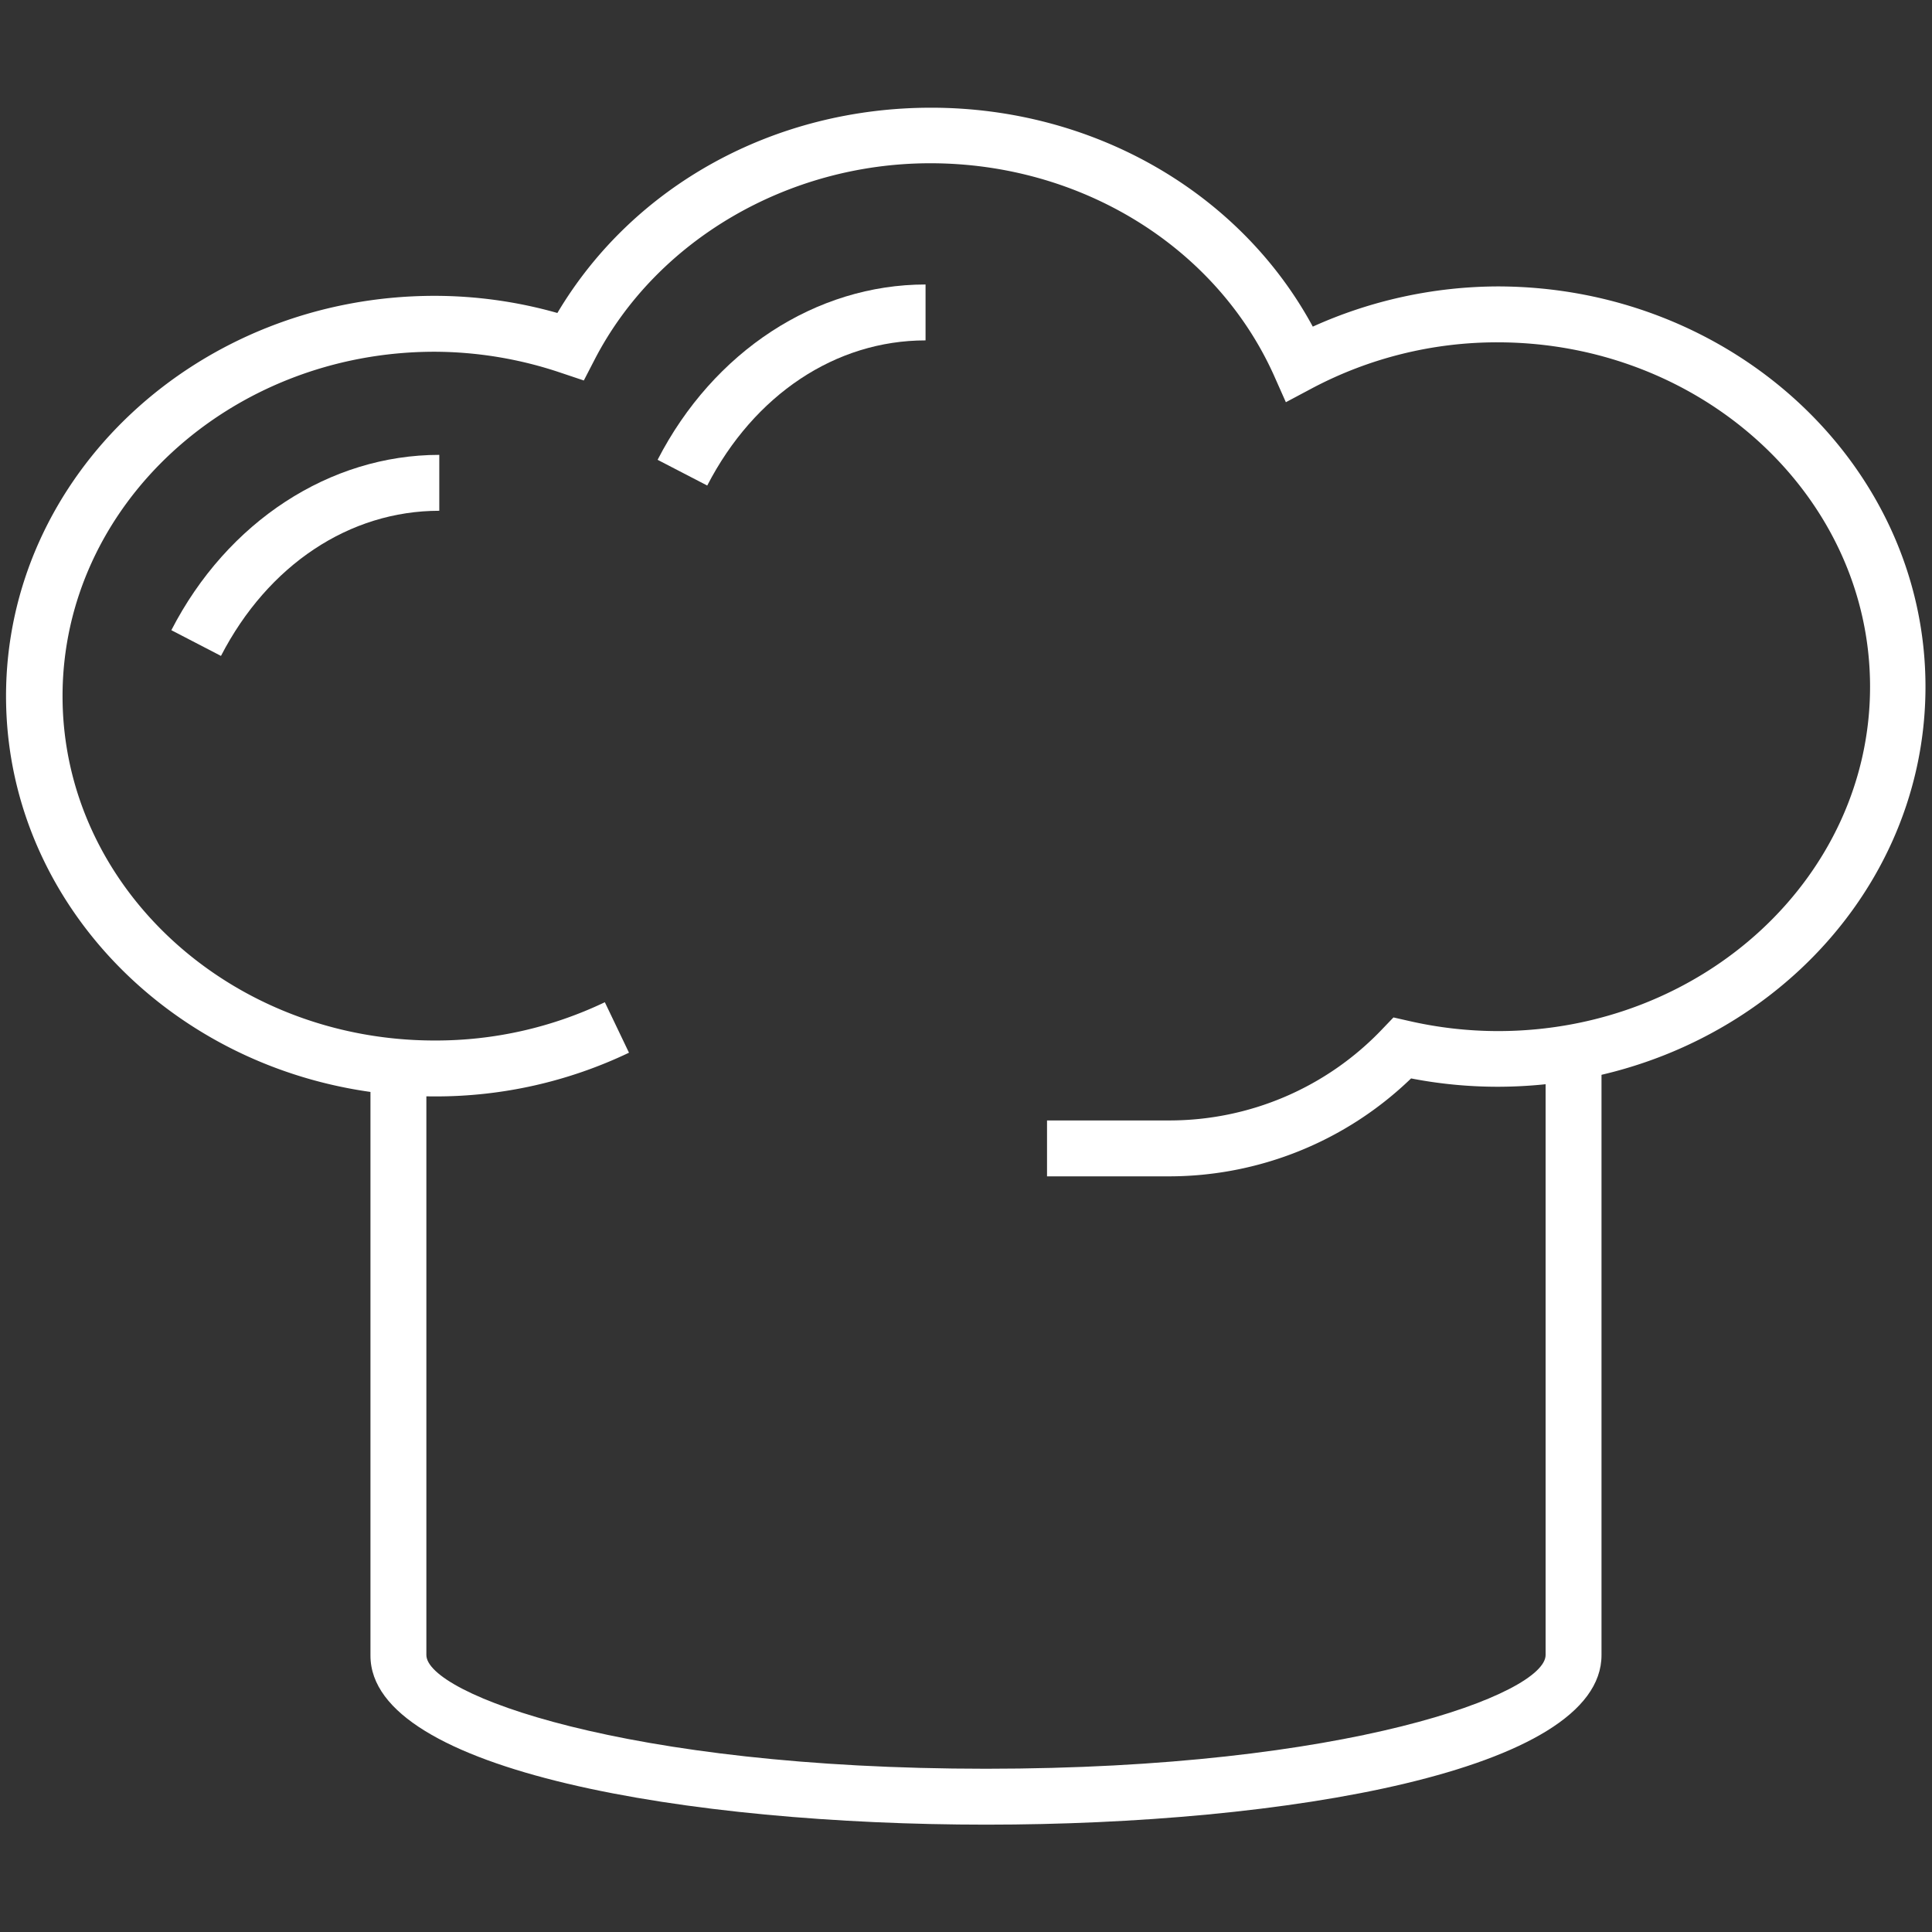 <?xml version="1.0" encoding="utf-8"?><svg xmlns="http://www.w3.org/2000/svg" width="160" height="160" viewBox="0 0 160 160"><rect x="0" y="0" width="160" height="160" fill="#333333" stroke="none"/><g data-name="CHEF" fill="#fff"><path d="M81.68 151.11c-24.55 0-51-4.4-51-14V88.39h4.63v48.67c0 3.2 16.36 9.42 46.34 9.42s46.35-6.22 46.35-9.42v-48.6h4.63v48.6c.02 9.65-26.4 14.05-50.95 14.05zM58.57 40.21l-4.11-2.13c4.63-9 13.13-14.52 22.19-14.52v4.63c-7.44 0-14.19 4.49-18.08 12.02zM18.3 54.32l-4.11-2.13c4.63-9 13.13-14.52 22.19-14.52v4.63c-7.44 0-14.19 4.49-18.08 12.02z"/><path d="M96.78 97.42H86.71v-4.63h10.07a24.32 24.32 0 0 0 17.71-7.58l.91-.95 1.28.29a33.09 33.09 0 0 0 7.37.84c17 0 30.82-12.79 30.82-28.52S141 28.35 124 28.35a32.73 32.73 0 0 0-15.33 3.8l-2.18 1.16-1-2.25c-4.81-10.66-16-17.54-28.45-17.54-11.77 0-22.67 6.37-27.78 16.23l-.91 1.76-1.88-.63A32.91 32.91 0 0 0 36 29.13c-17 0-30.82 12.79-30.82 28.52S19 86.17 36 86.17A32.45 32.45 0 0 0 50.09 83l2 4.18A37.06 37.06 0 0 1 36 90.8C16.4 90.8.5 75.93.5 57.65S16.4 24.5 36 24.5a37.35 37.35 0 0 1 10.16 1.42c6.27-10.55 17.95-17 30.95-17 13.44 0 25.59 7 31.61 18.13A37.49 37.49 0 0 1 124 23.72c19.55 0 35.46 14.87 35.46 33.15S143.59 90 124 90a37.65 37.65 0 0 1-7.14-.69 28.87 28.87 0 0 1-20.08 8.11z"/></g></svg>